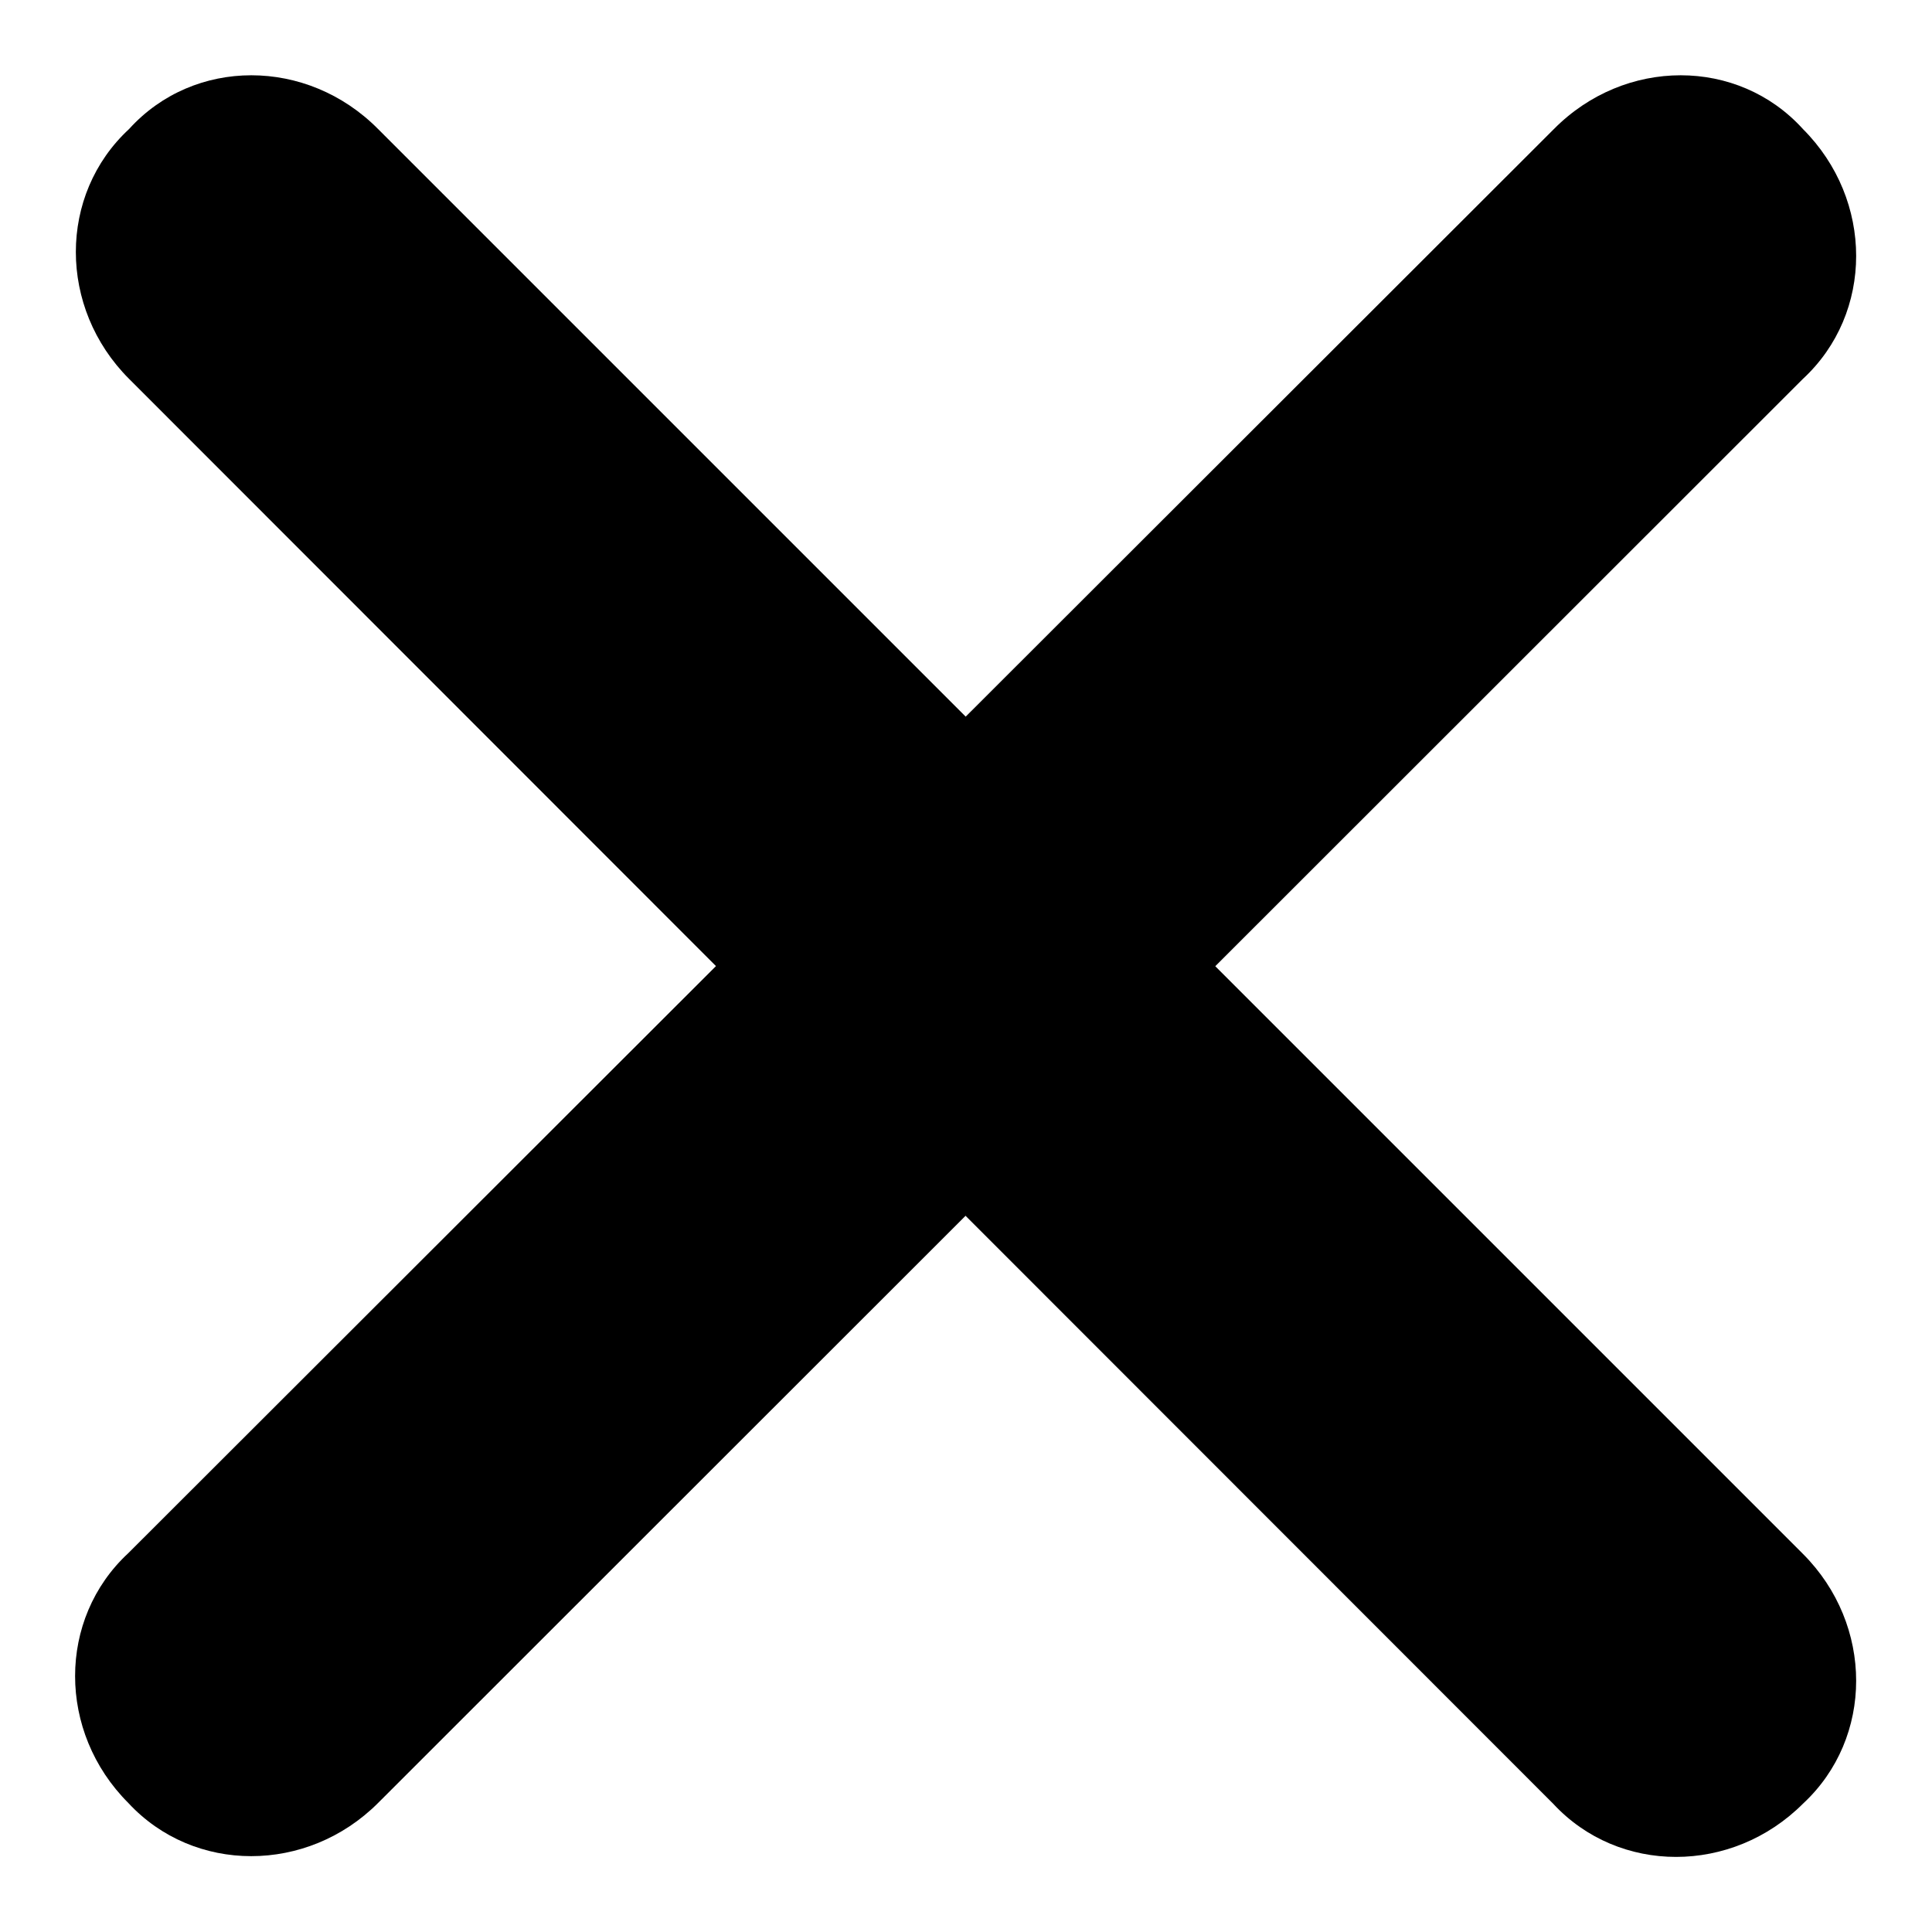 <?xml version="1.0" encoding="utf-8"?>
<!-- Svg Vector Icons : http://www.onlinewebfonts.com/icon -->
<!DOCTYPE svg PUBLIC "-//W3C//DTD SVG 1.1//EN" "http://www.w3.org/Graphics/SVG/1.1/DTD/svg11.dtd">
<svg version="1.1" xmlns="http://www.w3.org/2000/svg" xmlns:xlink="http://www.w3.org/1999/xlink" x="0px" y="0px" viewBox="0 0 256 256" enable-background="new 0 0 256 256" xml:space="preserve">
<g><g><path fill="#000000" d="M238.9,17.1c9.4,9.4,9.4,24.4,0,33.1L50.1,238.9c-9.4,9.4-24.4,9.4-33.1,0c-9.4-9.4-9.4-24.4,0-33.1L205.9,17.1C215.3,7.6,230.3,7.6,238.9,17.1L238.9,17.1z"/><path fill="#000000" d="M50.1,17.1l188.8,188.8c9.4,9.4,9.4,24.4,0,33.1c-9.4,9.4-24.4,9.4-33.1,0L17.1,50.2c-9.4-9.4-9.4-24.4,0-33.1C25.7,7.6,40.7,7.6,50.1,17.1L50.1,17.1z"/></g></g>
</svg>